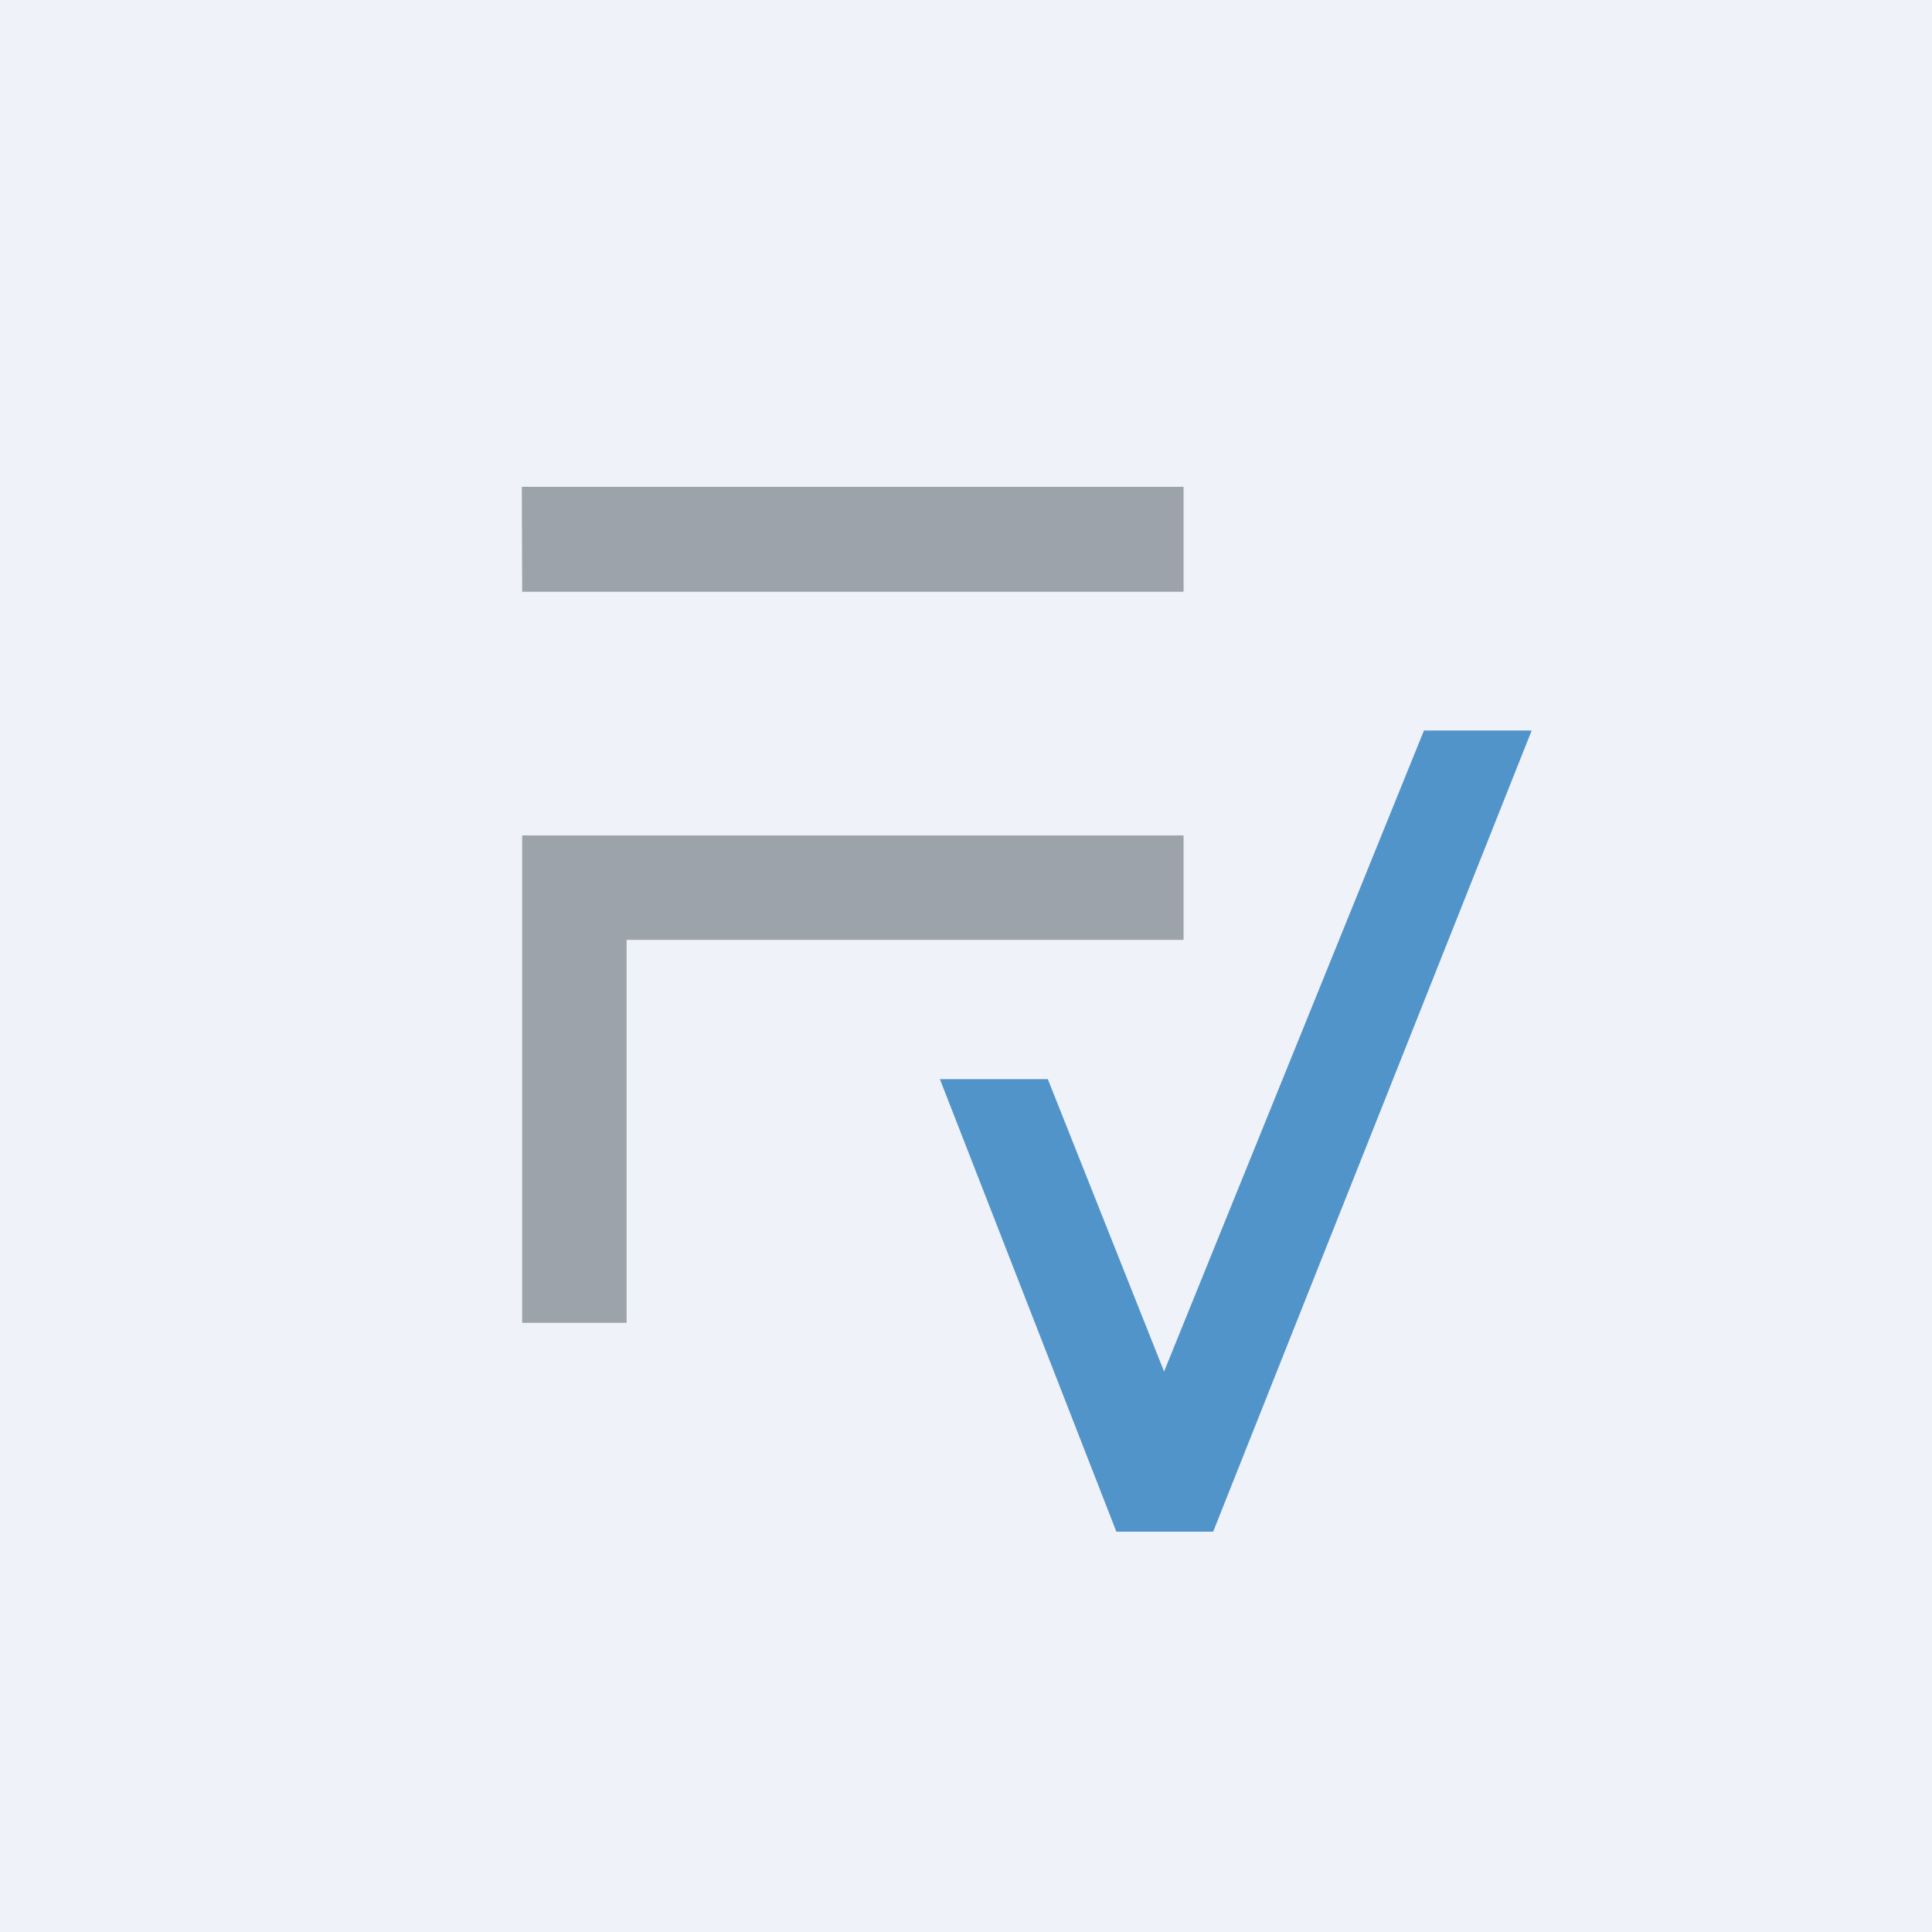 <?xml version="1.0" encoding="UTF-8"?>
<!-- generated by Finnhub -->
<svg viewBox="0 0 55.5 55.5" xmlns="http://www.w3.org/2000/svg">
<path d="M 0,0 H 55.5 V 55.5 H 0 Z" fill="rgb(239, 242, 248)"/>
<path d="M 14.99,13.985 H 34 V 17 H 15 Z M 34,24 H 15 V 38 H 18 V 27 H 34 V 24 Z" fill="rgb(156, 163, 170)"/>
<path d="M 40.89,20.985 H 44 L 34.85,44 H 32.07 L 27,31 H 30.1 L 33.44,39.4 L 40.9,21 Z" fill="rgb(81, 148, 202)"/>
</svg>
